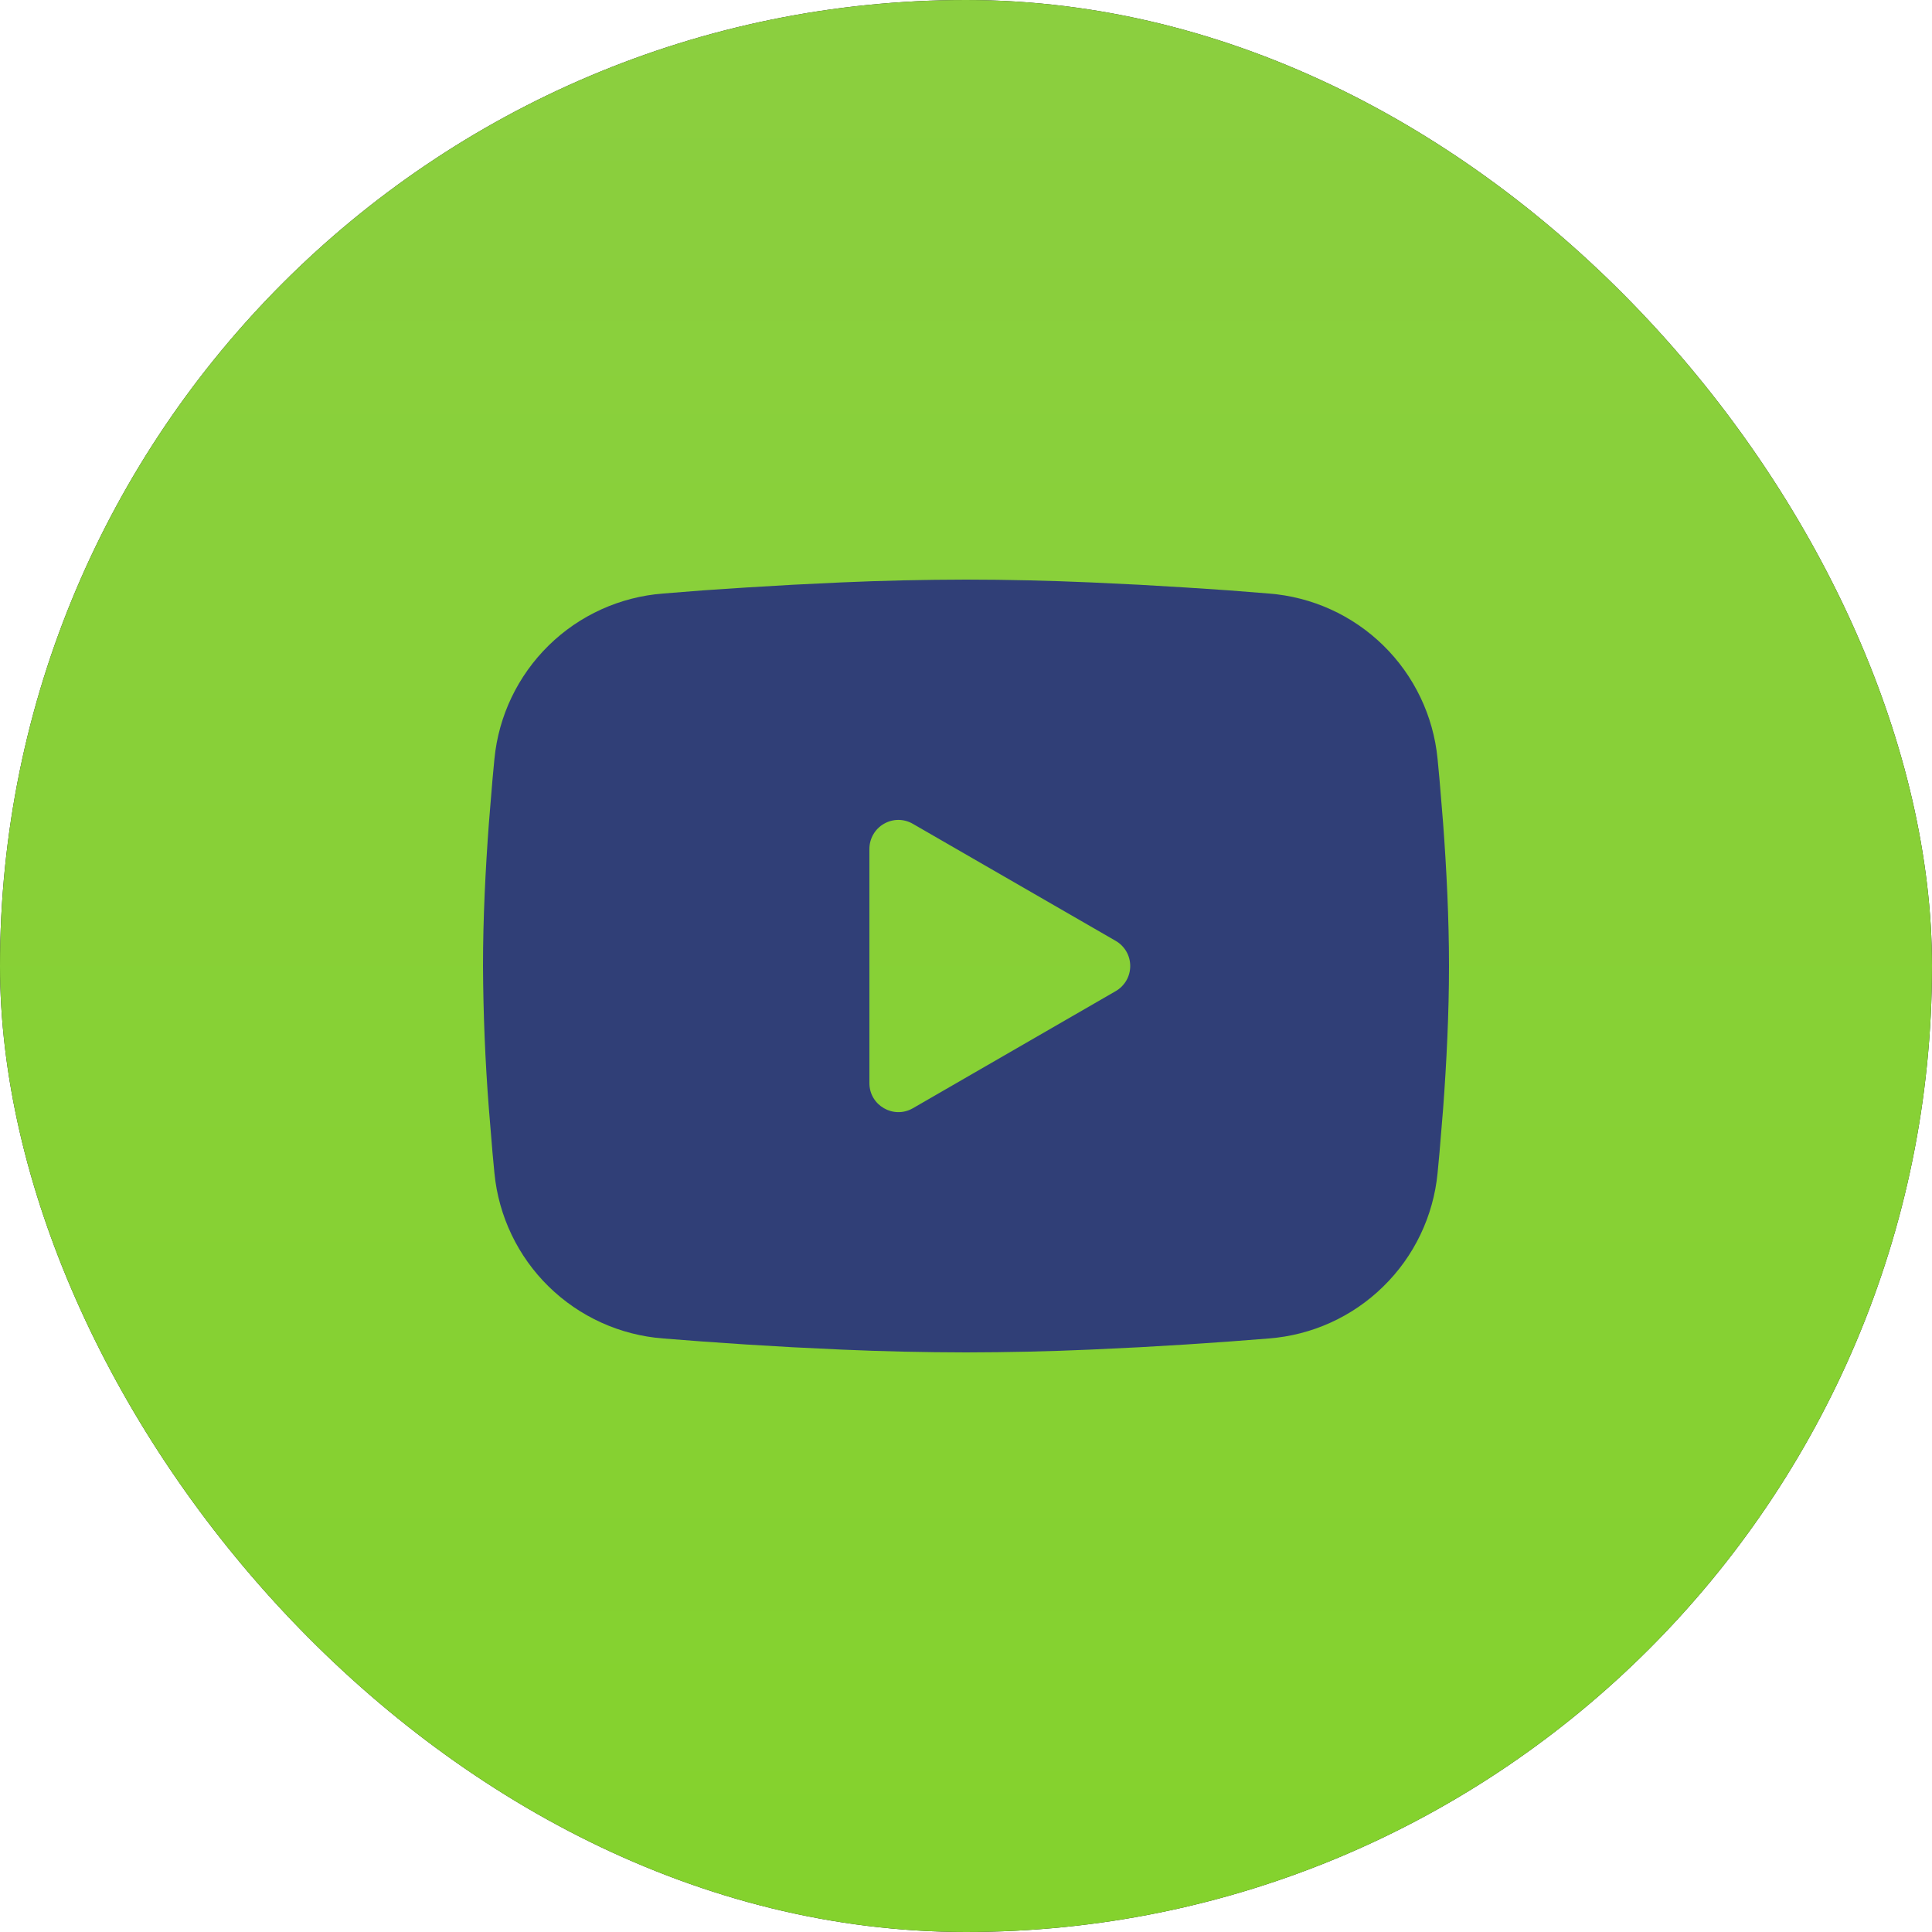 <?xml version="1.0" encoding="UTF-8"?> <svg xmlns="http://www.w3.org/2000/svg" width="24" height="24" viewBox="0 0 24 24" fill="none"><rect width="24" height="24" rx="12" fill="#1E1C1D"></rect><rect width="24" height="24" rx="12" fill="url(#paint0_linear_796_187)"></rect><path fill-rule="evenodd" clip-rule="evenodd" d="M12 7.2C12.513 7.2 13.039 7.213 13.549 7.235L14.152 7.264L14.728 7.298L15.268 7.334L15.761 7.373C16.297 7.414 16.8 7.642 17.184 8.018C17.567 8.393 17.806 8.892 17.858 9.427L17.882 9.682L17.927 10.228C17.969 10.793 18 11.41 18 12C18 12.59 17.969 13.207 17.927 13.772L17.882 14.318C17.874 14.406 17.866 14.491 17.858 14.573C17.806 15.108 17.567 15.607 17.183 15.982C16.8 16.358 16.296 16.586 15.761 16.627L15.269 16.665L14.729 16.702L14.152 16.736L13.549 16.765C13.033 16.788 12.517 16.799 12 16.8C11.483 16.799 10.967 16.788 10.451 16.765L9.848 16.736L9.272 16.702L8.732 16.665L8.239 16.627C7.703 16.586 7.2 16.358 6.816 15.982C6.433 15.607 6.194 15.108 6.142 14.573L6.118 14.318L6.073 13.772C6.027 13.183 6.003 12.591 6 12C6 11.41 6.031 10.793 6.073 10.228L6.118 9.682C6.126 9.594 6.134 9.509 6.142 9.427C6.194 8.892 6.433 8.394 6.816 8.018C7.199 7.642 7.703 7.414 8.238 7.373L8.731 7.334L9.271 7.298L9.848 7.264L10.45 7.235C10.966 7.212 11.483 7.201 12 7.2ZM10.8 10.545V13.455C10.8 13.732 11.1 13.905 11.34 13.767L13.86 12.312C13.915 12.28 13.96 12.235 13.992 12.18C14.024 12.125 14.04 12.063 14.04 12C14.04 11.937 14.024 11.875 13.992 11.82C13.96 11.765 13.915 11.72 13.86 11.688L11.34 10.234C11.285 10.202 11.223 10.185 11.16 10.185C11.097 10.185 11.035 10.202 10.98 10.234C10.925 10.265 10.88 10.311 10.848 10.366C10.817 10.42 10.8 10.482 10.8 10.546V10.545Z" fill="#303F77"></path><defs><linearGradient id="paint0_linear_796_187" x1="12" y1="0" x2="12" y2="24" gradientUnits="userSpaceOnUse"><stop stop-color="#8BCF3F"></stop><stop offset="1" stop-color="#84D22D"></stop></linearGradient></defs></svg> 
